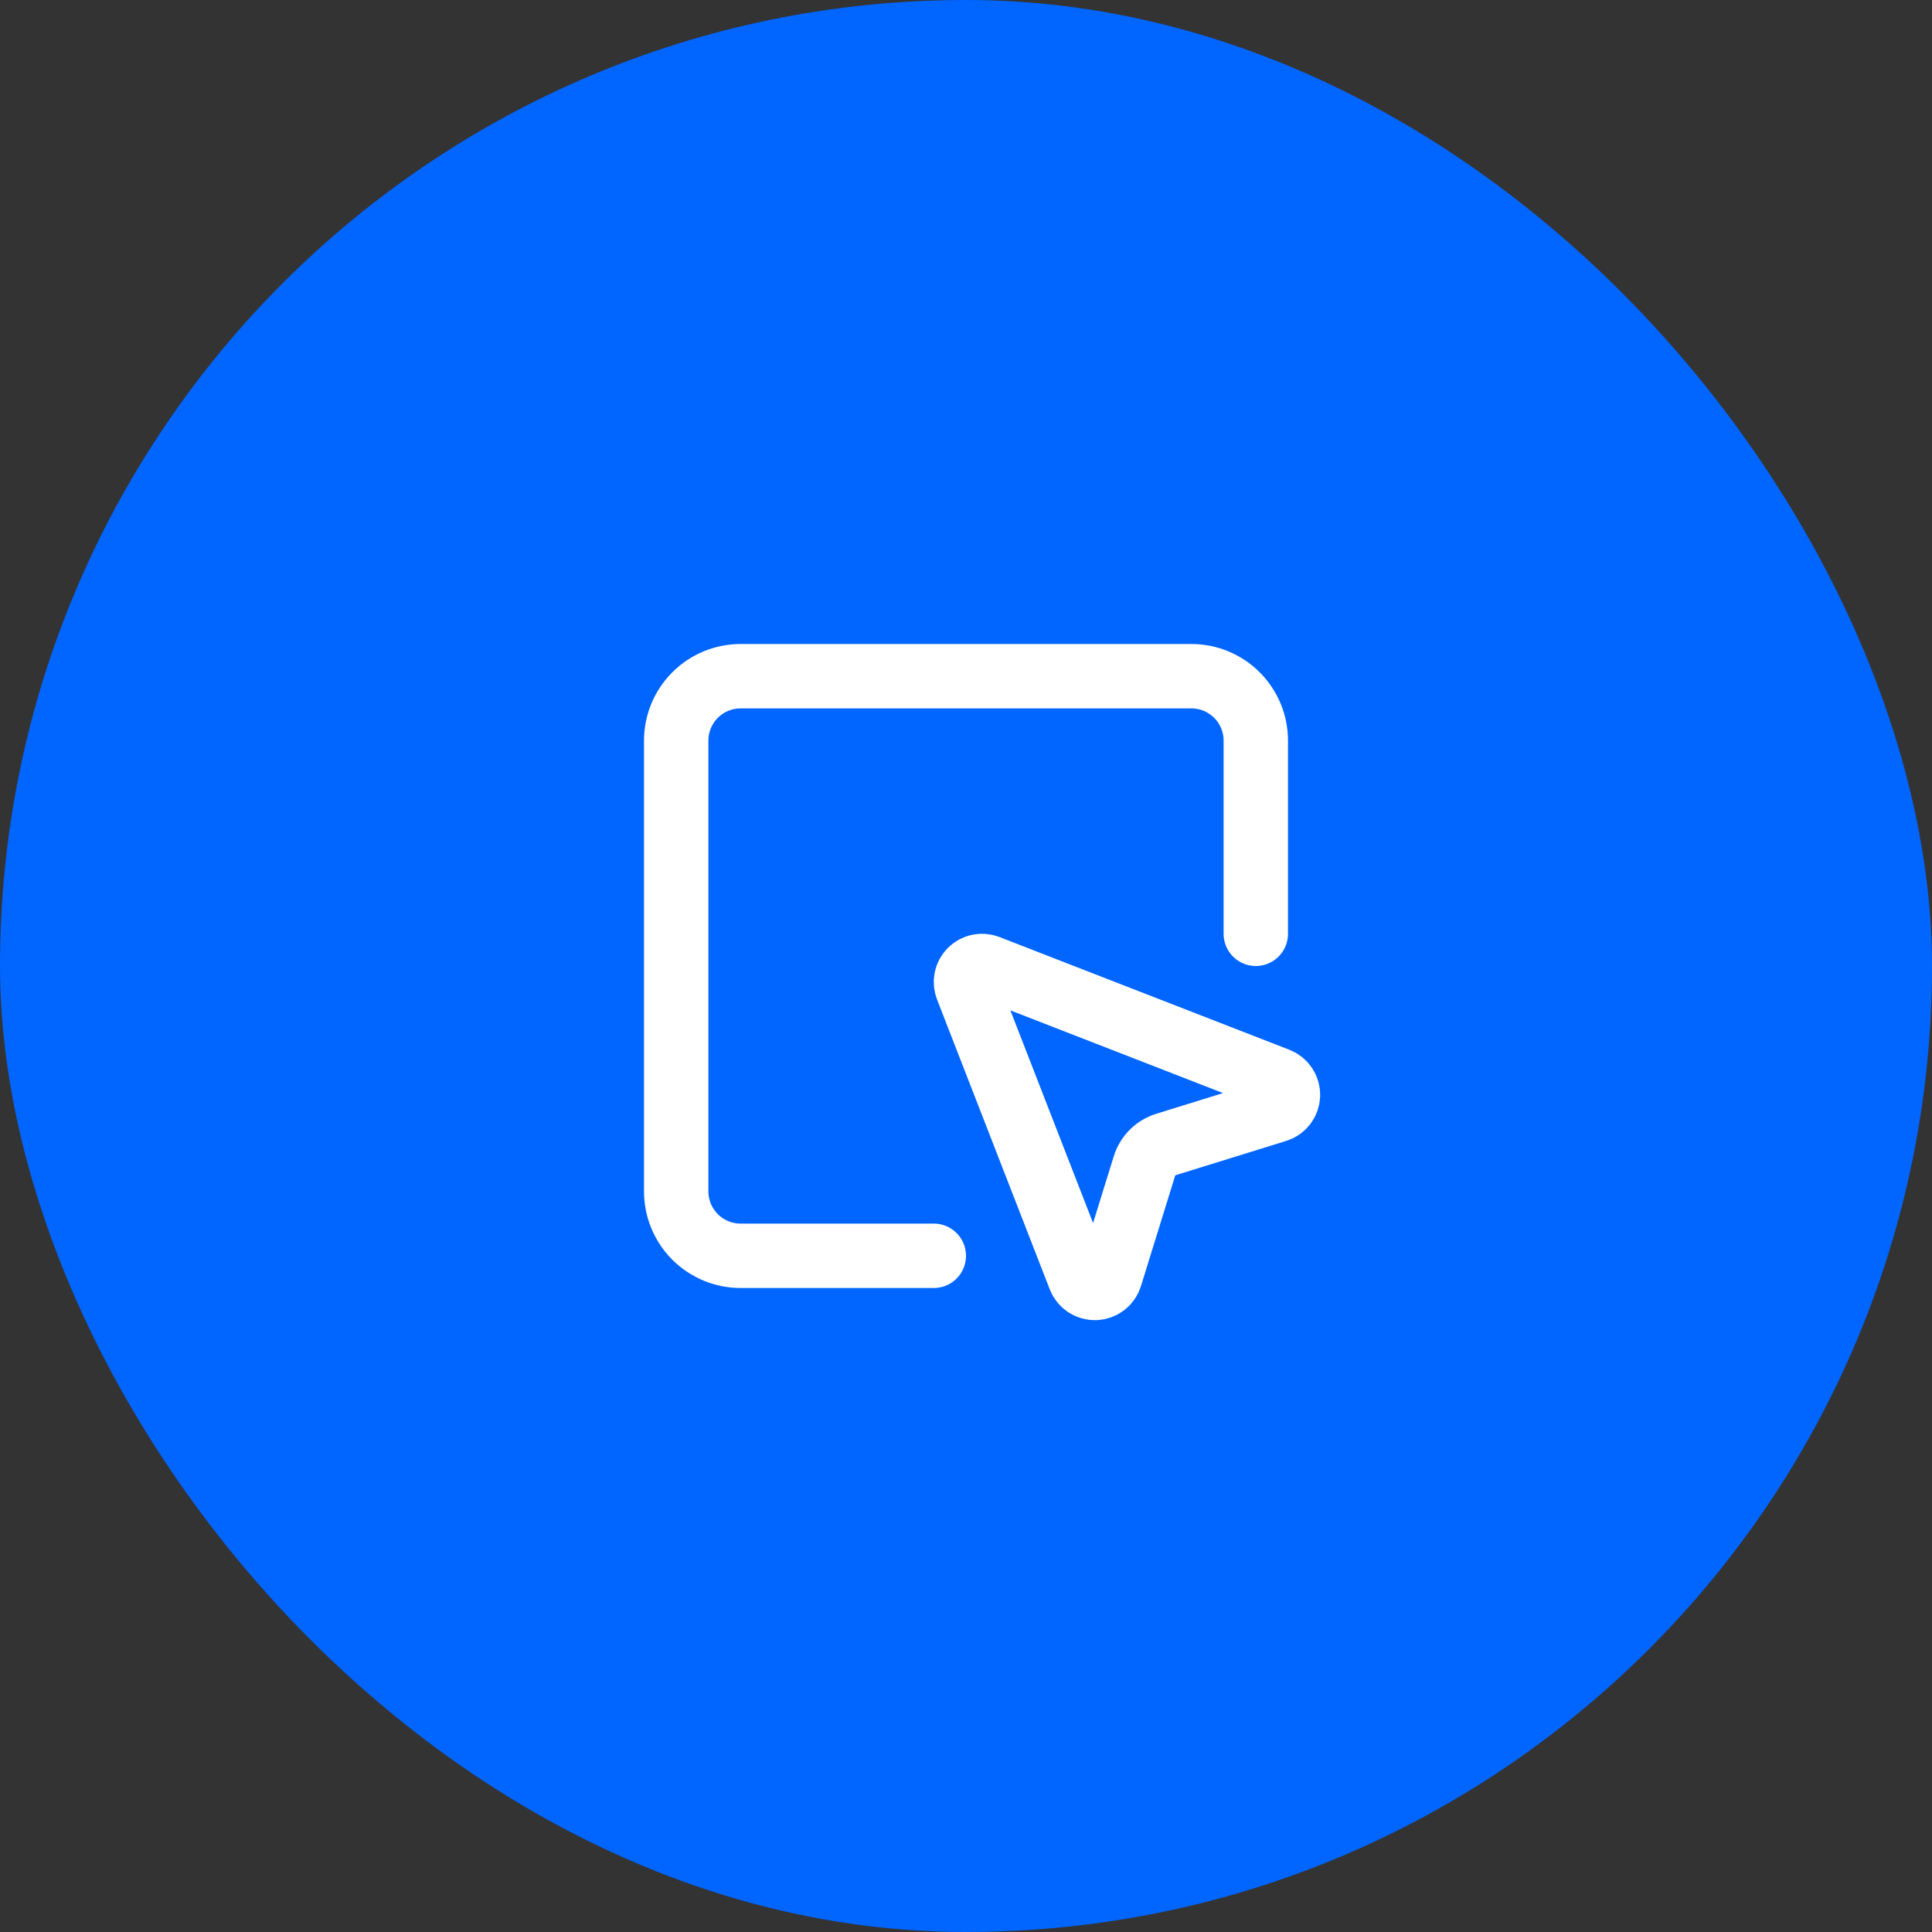 <svg width="60" height="60" viewBox="0 0 60 60" fill="none" xmlns="http://www.w3.org/2000/svg">
<rect x="0" y="0" width="60" height="60" fill="#333333" stroke="none"/>
<rect width="60" height="60" rx="30" fill="#0165FF"/>
<path d="M39 29V23C39 22.47 38.789 21.961 38.414 21.586C38.039 21.211 37.53 21 37 21H23C22.47 21 21.961 21.211 21.586 21.586C21.211 21.961 21 22.47 21 23V37C21 37.53 21.211 38.039 21.586 38.414C21.961 38.789 22.47 39 23 39H29M30.034 30.681C29.998 30.591 29.989 30.491 30.009 30.396C30.029 30.301 30.076 30.213 30.145 30.145C30.213 30.076 30.301 30.029 30.396 30.009C30.491 29.989 30.591 29.998 30.681 30.034L39.681 33.534C39.778 33.572 39.86 33.638 39.917 33.725C39.974 33.812 40.002 33.914 39.999 34.017C39.995 34.121 39.959 34.221 39.897 34.303C39.834 34.385 39.747 34.446 39.648 34.477L36.204 35.545C36.049 35.593 35.907 35.678 35.792 35.793C35.677 35.908 35.592 36.05 35.544 36.205L34.477 39.648C34.446 39.747 34.385 39.834 34.303 39.897C34.221 39.959 34.121 39.995 34.017 39.999C33.914 40.002 33.812 39.974 33.725 39.917C33.638 39.86 33.572 39.778 33.534 39.681L30.034 30.681Z" stroke="white" stroke-width="2" stroke-linecap="round" stroke-linejoin="round"/>
</svg>
